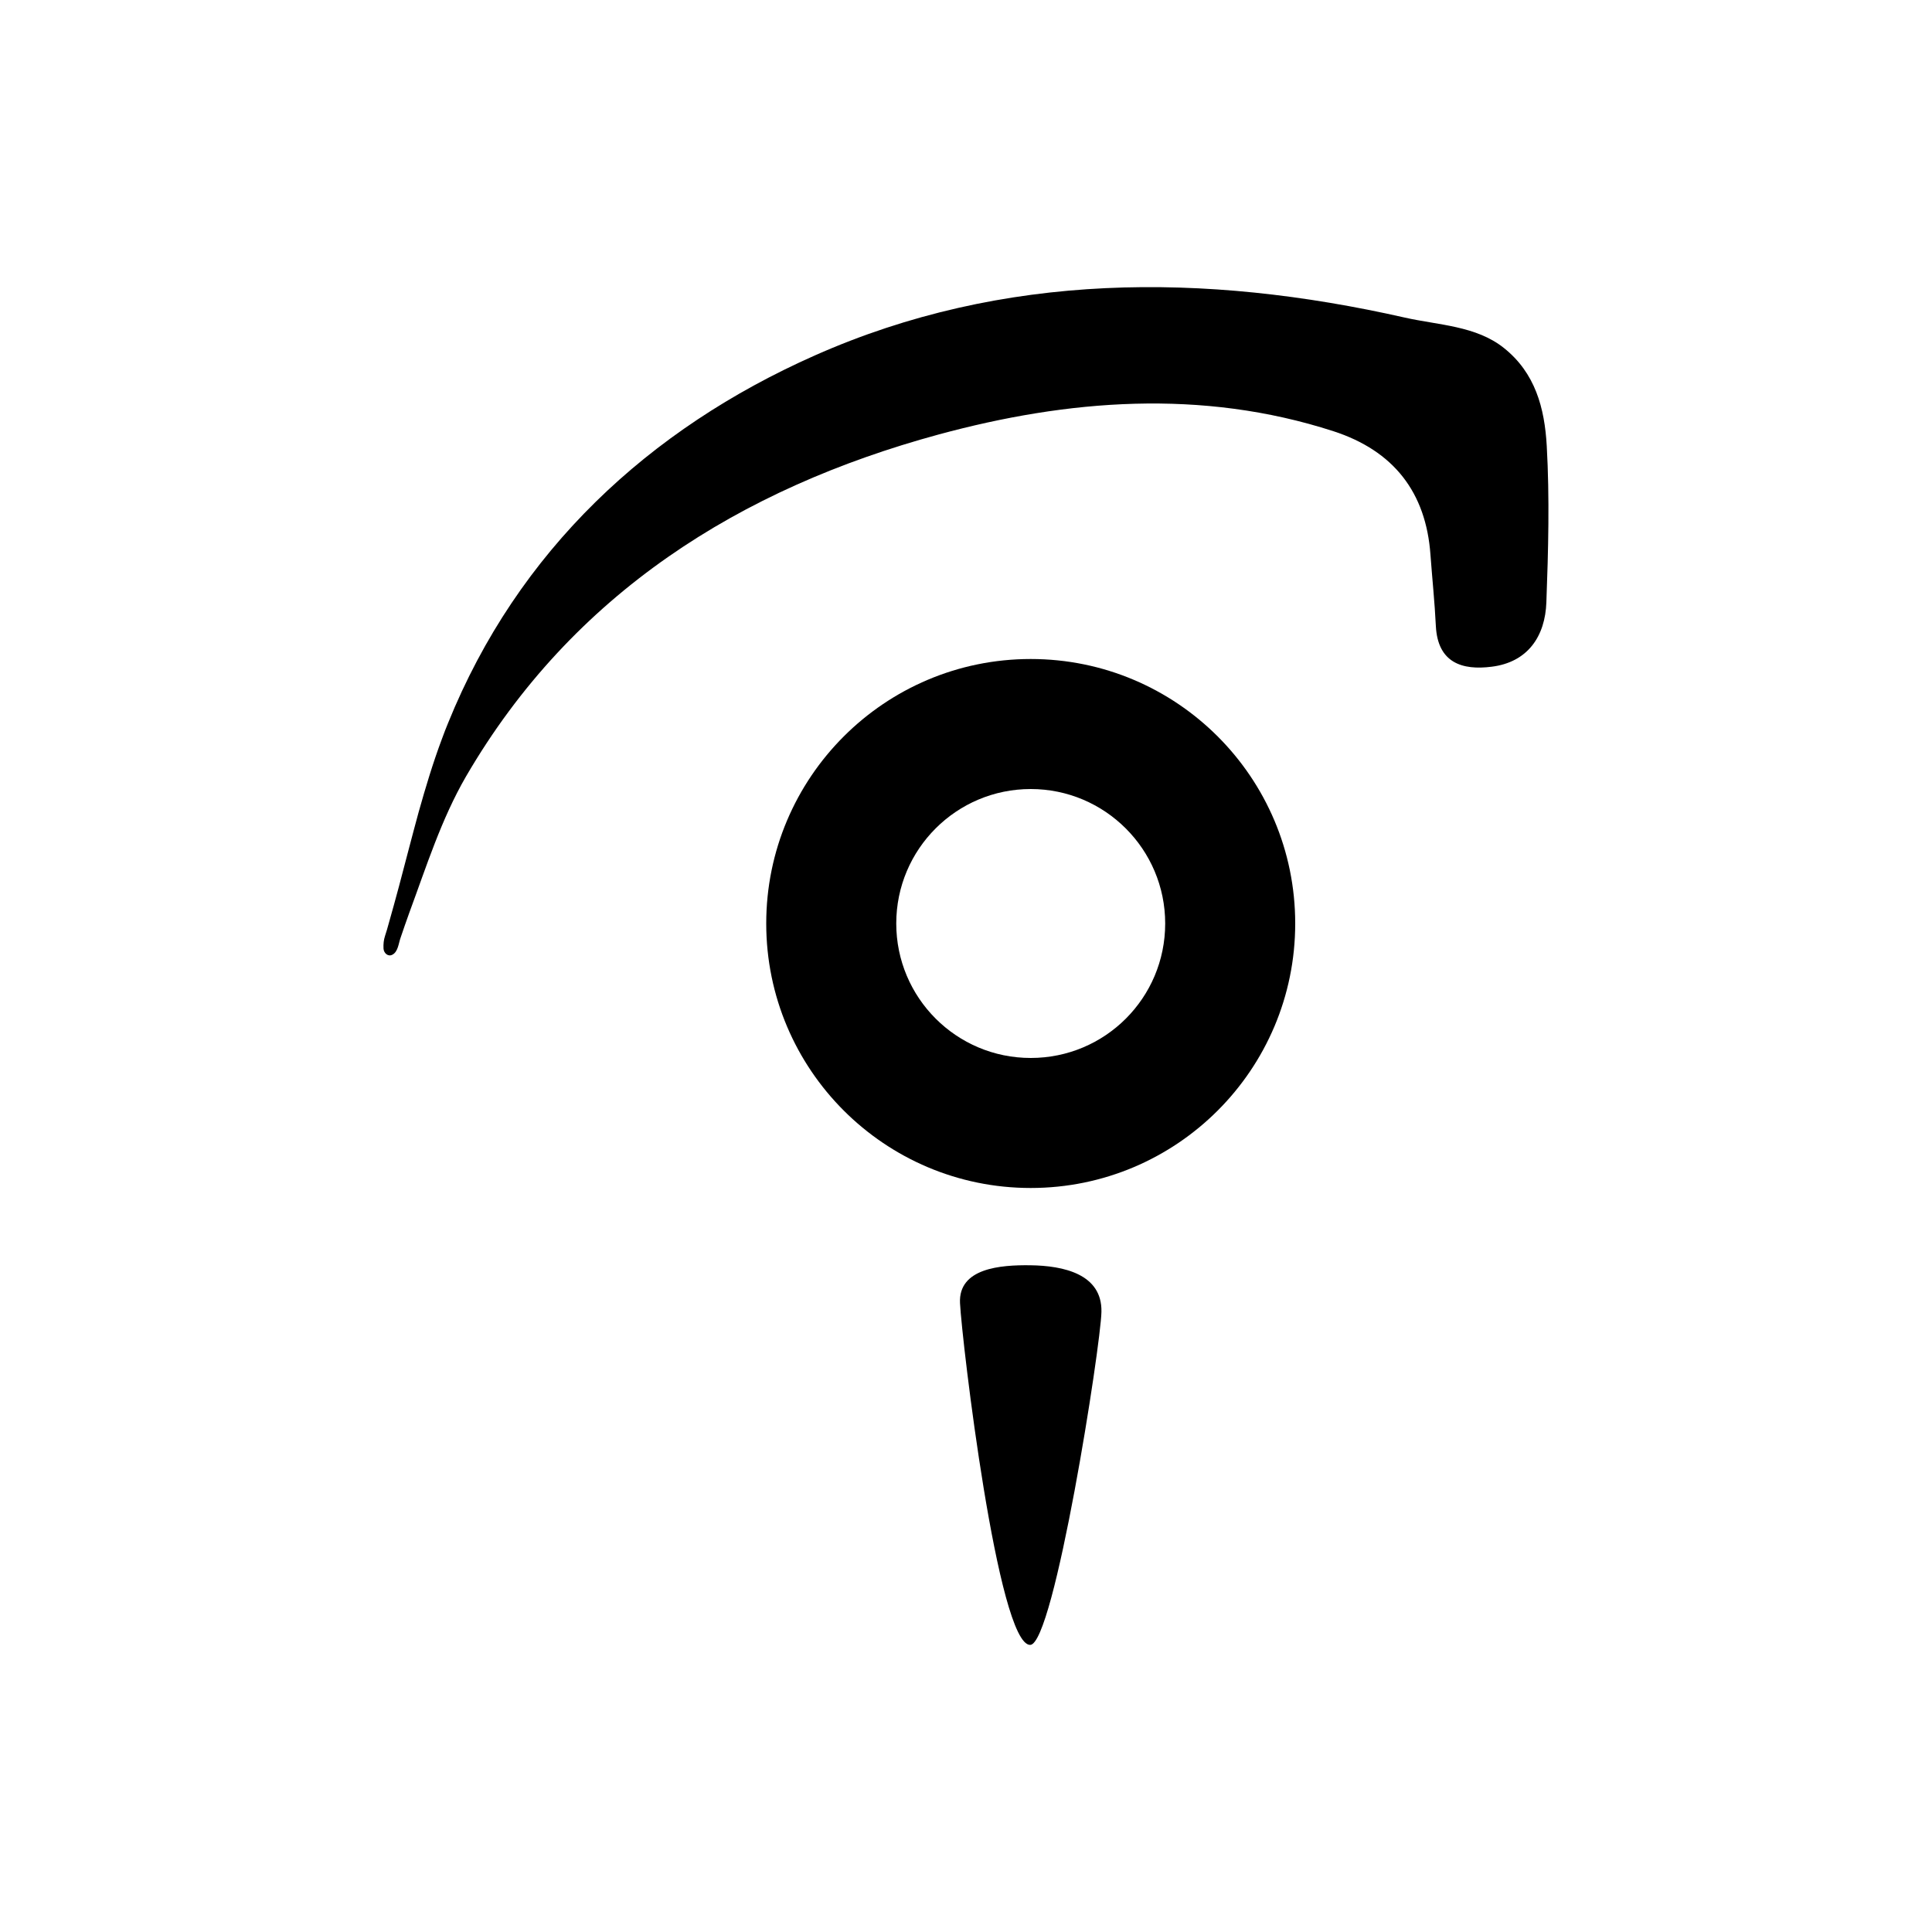 <?xml version="1.0" encoding="utf-8"?>
<!-- Generator: Adobe Illustrator 25.2.0, SVG Export Plug-In . SVG Version: 6.00 Build 0)  -->
<svg version="1.1" id="Layer_1" xmlns="http://www.w3.org/2000/svg" xmlns:xlink="http://www.w3.org/1999/xlink" x="0px" y="0px"
	 viewBox="0 0 1000 1000" style="enable-background:new 0 0 1000 1000;" xml:space="preserve">
<g id="XMLID_257_">
	<path id="XMLID_263_" d="M198.5,490.9c-0.1-2.3,0.1-4.4,0.8-6.5c0.7-2.1,1.3-4.2,1.9-6.4c1.8-6.4,3.6-12.8,5.3-19.2
		c3.4-12.8,6.7-25.7,10.2-38.5c3.6-12.8,7.4-25.5,12.1-38c1-2.7,2-5.4,3.1-8C268.1,284.8,336,222,421.7,184
		c97.6-43.3,201.7-43.1,305.5-19.6c17.3,3.9,36.8,4.2,51.2,15.7c16.2,12.9,21.1,31,22.2,50.8c1.5,26.9,0.8,53.9-0.2,80.8
		c-0.6,17.6-9.6,31.1-28.4,33.4c-15,1.9-27.8-1.9-28.8-21c-0.6-12.4-1.9-24.7-2.8-37c-2.3-32.3-19.1-53.8-50.2-63.9
		c-68.3-22.1-137.7-16.4-204.4,1.7c-102.6,27.9-189.5,82.3-244.6,177c-12.8,22.1-20.5,46.6-29.3,70.4c-1.6,4.3-3,8.6-4.5,12.9
		c-1.1,2.9-1.3,7.5-4.4,9C200.8,495.3,198.6,493.3,198.5,490.9z"/>
	<path id="XMLID_261_" d="M533.2,851.4c12.4,0,36.6-155.2,36.9-172.4c0.4-19.5-19.5-23.9-36.9-24.1c-15.2-0.2-37.2,1.4-36.3,19.6
		C497.9,694.4,516.5,851.4,533.2,851.4z"/>
	<path id="XMLID_258_" d="M533.5,341.1c-75.6,0-136.9,61.3-136.9,136.9c0,75.6,61.3,136.9,136.9,136.9S670.4,553.6,670.4,478
		C670.4,402.4,609.1,341.1,533.5,341.1z M533.5,547.6c-38.5,0-69.6-31.2-69.6-69.6c0-38.5,31.2-69.6,69.6-69.6s69.6,31.2,69.6,69.6
		C603.1,516.5,572,547.6,533.5,547.6z"/>
</g>
</svg>
